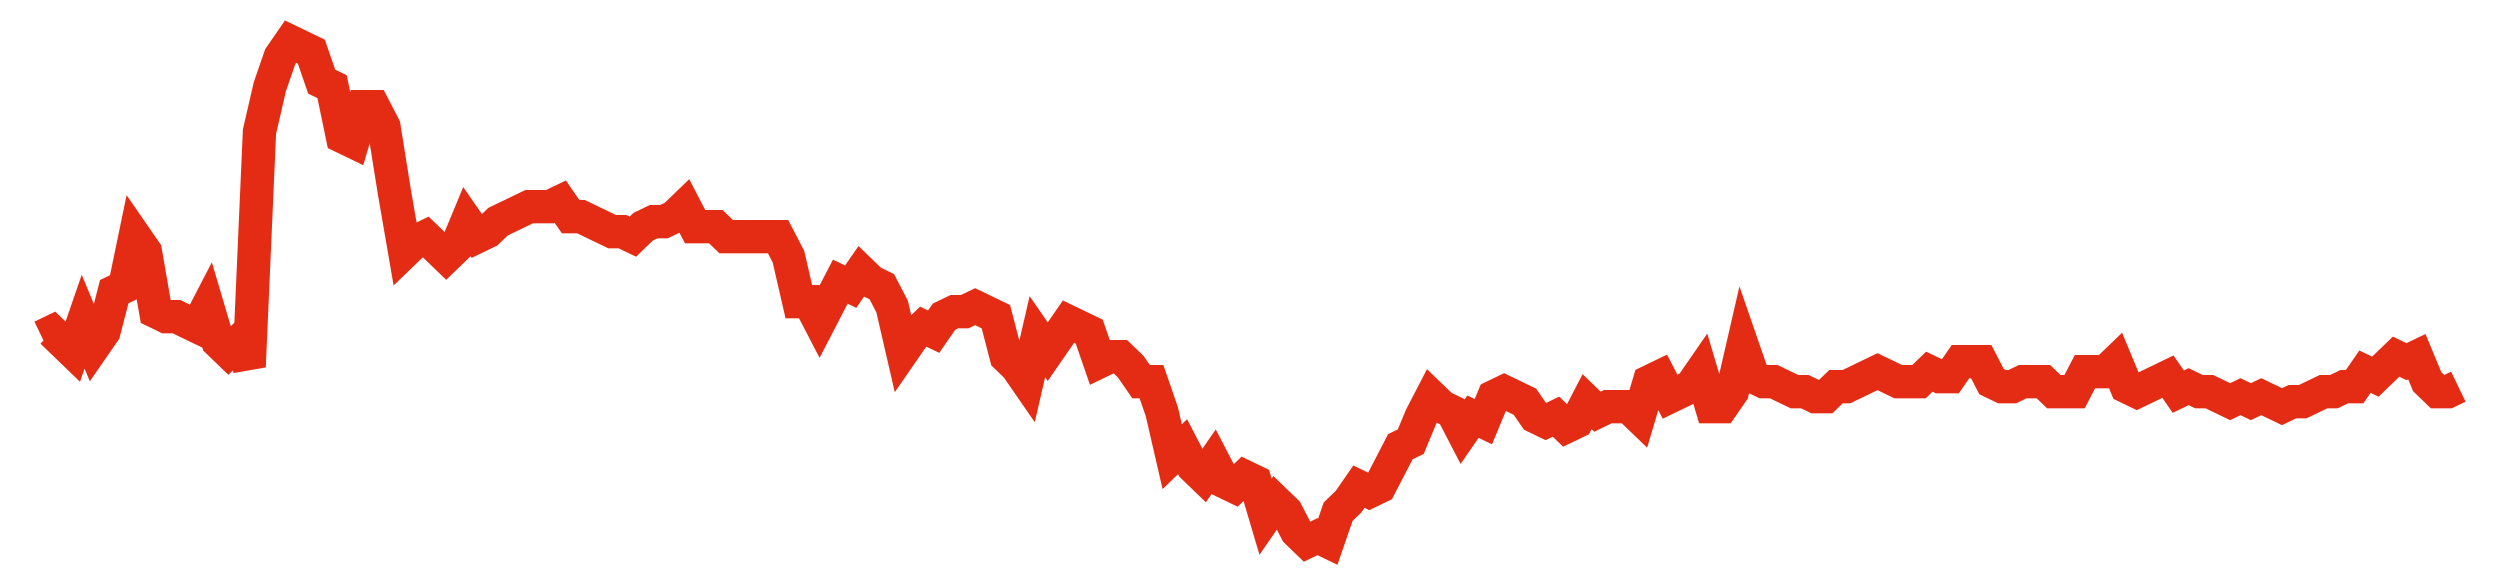 <svg width="300" height="70" viewBox="0 0 300 70" xmlns="http://www.w3.org/2000/svg">
    <path d="M 5,40.4 L 6.245,39.8 L 7.489,41 L 8.734,42.2 L 9.979,38.6 L 11.223,41.6 L 12.468,39.8 L 13.712,35 L 14.957,34.4 L 16.202,28.4 L 17.446,30.2 L 18.691,37.4 L 19.936,38 L 21.18,38 L 22.425,38.6 L 23.67,39.2 L 24.914,36.8 L 26.159,41 L 27.403,42.2 L 28.648,41 L 29.893,44 L 31.137,15.8 L 32.382,10.4 L 33.627,6.8 L 34.871,5 L 36.116,5.6 L 37.361,6.2 L 38.605,9.8 L 39.85,10.4 L 41.094,16.4 L 42.339,17 L 43.584,12.8 L 44.828,12.8 L 46.073,15.2 L 47.318,23 L 48.562,30.2 L 49.807,29 L 51.052,28.4 L 52.296,29.6 L 53.541,30.8 L 54.785,29.6 L 56.03,26.6 L 57.275,28.4 L 58.519,27.8 L 59.764,26.6 L 61.009,26 L 62.253,25.4 L 63.498,24.8 L 64.742,24.8 L 65.987,24.8 L 67.232,24.2 L 68.476,26 L 69.721,26 L 70.966,26.6 L 72.21,27.2 L 73.455,27.8 L 74.7,27.8 L 75.944,28.4 L 77.189,27.2 L 78.433,26.6 L 79.678,26.6 L 80.923,26 L 82.167,24.8 L 83.412,27.2 L 84.657,27.2 L 85.901,27.2 L 87.146,28.4 L 88.391,28.4 L 89.635,28.4 L 90.88,28.4 L 92.124,28.4 L 93.369,28.4 L 94.614,30.8 L 95.858,36.2 L 97.103,36.2 L 98.348,38.6 L 99.592,36.2 L 100.837,33.8 L 102.082,34.4 L 103.326,32.6 L 104.571,33.8 L 105.815,34.4 L 107.06,36.8 L 108.305,42.2 L 109.549,40.4 L 110.794,39.2 L 112.039,39.8 L 113.283,38 L 114.528,37.4 L 115.773,37.4 L 117.017,36.8 L 118.262,37.4 L 119.506,38 L 120.751,42.8 L 121.996,44 L 123.24,45.8 L 124.485,40.4 L 125.73,42.2 L 126.974,40.4 L 128.219,38.6 L 129.464,39.2 L 130.708,39.8 L 131.953,43.4 L 133.197,42.8 L 134.442,42.8 L 135.687,44 L 136.931,45.8 L 138.176,45.8 L 139.421,49.4 L 140.665,54.8 L 141.91,53.6 L 143.155,56 L 144.399,57.2 L 145.644,55.4 L 146.888,57.8 L 148.133,58.4 L 149.378,57.2 L 150.622,57.8 L 151.867,62 L 153.112,60.2 L 154.356,61.4 L 155.601,63.8 L 156.845,65 L 158.09,64.4 L 159.335,65 L 160.579,61.4 L 161.824,60.2 L 163.069,58.4 L 164.313,59 L 165.558,58.4 L 166.803,56 L 168.047,53.6 L 169.292,53 L 170.536,50 L 171.781,47.6 L 173.026,48.8 L 174.27,49.4 L 175.515,51.8 L 176.76,50 L 178.004,50.6 L 179.249,47.6 L 180.494,47 L 181.738,47.6 L 182.983,48.2 L 184.227,50 L 185.472,50.6 L 186.717,50 L 187.961,51.2 L 189.206,50.6 L 190.451,48.2 L 191.695,49.4 L 192.94,48.8 L 194.185,48.8 L 195.429,48.8 L 196.674,50 L 197.918,45.8 L 199.163,45.2 L 200.408,47.6 L 201.652,47 L 202.897,46.4 L 204.142,44.6 L 205.386,48.8 L 206.631,48.8 L 207.876,47 L 209.12,41.6 L 210.365,45.2 L 211.609,45.8 L 212.854,45.8 L 214.099,46.4 L 215.343,47 L 216.588,47 L 217.833,47.6 L 219.077,47.6 L 220.322,46.4 L 221.567,46.4 L 222.811,45.8 L 224.056,45.2 L 225.3,44.6 L 226.545,45.2 L 227.79,45.8 L 229.034,45.8 L 230.279,45.8 L 231.524,44.6 L 232.768,45.2 L 234.013,45.2 L 235.258,43.4 L 236.502,43.4 L 237.747,43.4 L 238.991,45.8 L 240.236,46.4 L 241.481,46.4 L 242.725,45.8 L 243.97,45.8 L 245.215,45.8 L 246.459,47 L 247.704,47 L 248.948,47 L 250.193,44.6 L 251.438,44.6 L 252.682,44.6 L 253.927,43.4 L 255.172,46.4 L 256.416,47 L 257.661,46.4 L 258.906,45.8 L 260.15,45.2 L 261.395,47 L 262.639,46.4 L 263.884,47 L 265.129,47 L 266.373,47.6 L 267.618,48.2 L 268.863,47.6 L 270.107,48.2 L 271.352,47.6 L 272.597,48.2 L 273.841,48.8 L 275.086,48.2 L 276.33,48.2 L 277.575,47.6 L 278.82,47 L 280.064,47 L 281.309,46.4 L 282.554,46.4 L 283.798,44.6 L 285.043,45.2 L 286.288,44 L 287.532,42.8 L 288.777,43.4 L 290.021,42.8 L 291.266,45.8 L 292.511,47 L 293.755,47 L 295,46.4" fill="none" stroke="#E32C13" stroke-width="4"/>
</svg>